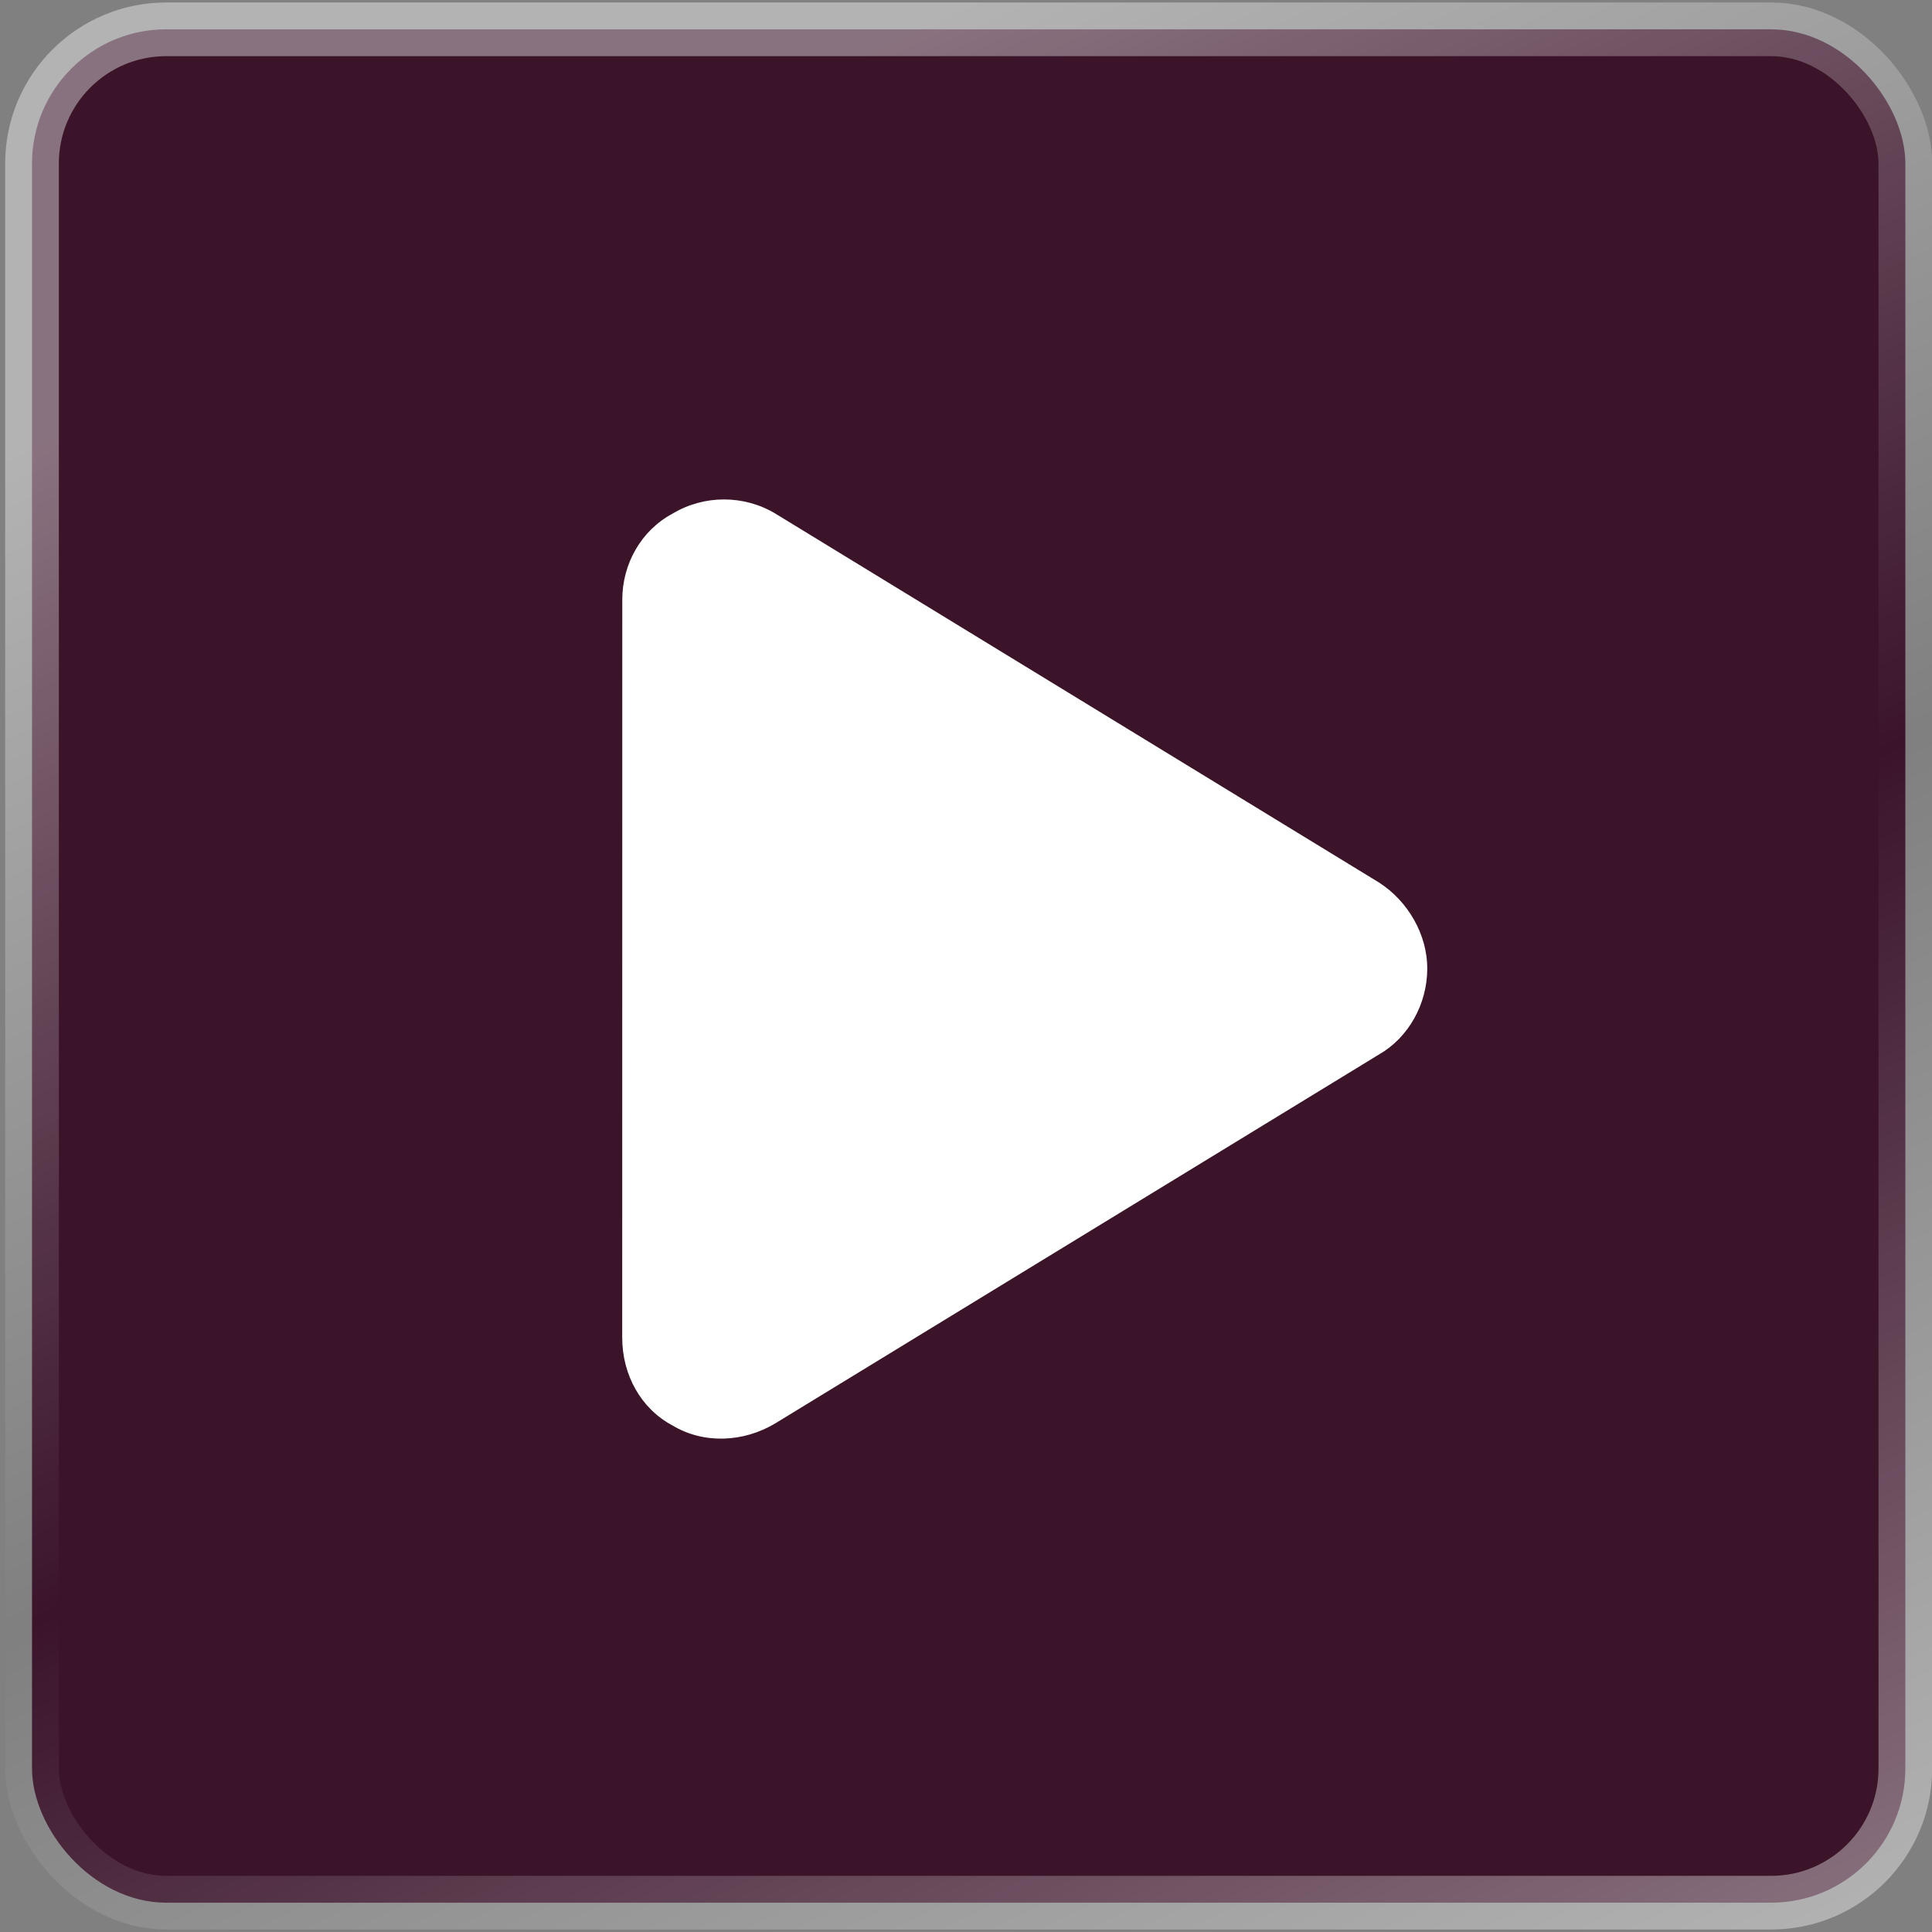 <svg width="72" height="72" viewBox="0 0 72 72" fill="none" xmlns="http://www.w3.org/2000/svg">
<rect x="0" y="0" width="72" height="72" fill="#808080" stroke="none"/>
<rect x="1" y="1" width="69.814" height="69.814" rx="5" transform="matrix(1 0 -0 1 0.193 0.093)" fill="#3B142A"/>
<rect x="1" y="1" width="69.814" height="69.814" rx="5" transform="matrix(1 0 -0 1 0.193 0.093)" stroke="url(#paint0_linear_5895_12204)" stroke-width="2"/>
<path d="M28.895 19.14L51.393 32.89C52.487 33.593 53.19 34.843 53.19 36.093C53.19 37.421 52.486 38.671 51.393 39.296L28.891 53.046C27.719 53.749 26.235 53.827 25.063 53.124C23.891 52.499 23.188 51.249 23.188 49.843L23.191 22.343C23.191 21.015 23.895 19.765 25.067 19.14C26.239 18.437 27.723 18.437 28.895 19.14Z" fill="white"/>
<defs>
<linearGradient id="paint0_linear_5895_12204" x1="35.907" y1="0" x2="69.817" y2="71.906" gradientUnits="userSpaceOnUse">
<stop stop-color="white" stop-opacity="0.4"/>
<stop offset="0.5" stop-color="white" stop-opacity="0"/>
<stop offset="1" stop-color="white" stop-opacity="0.4"/>
</linearGradient>
</defs>
</svg>

